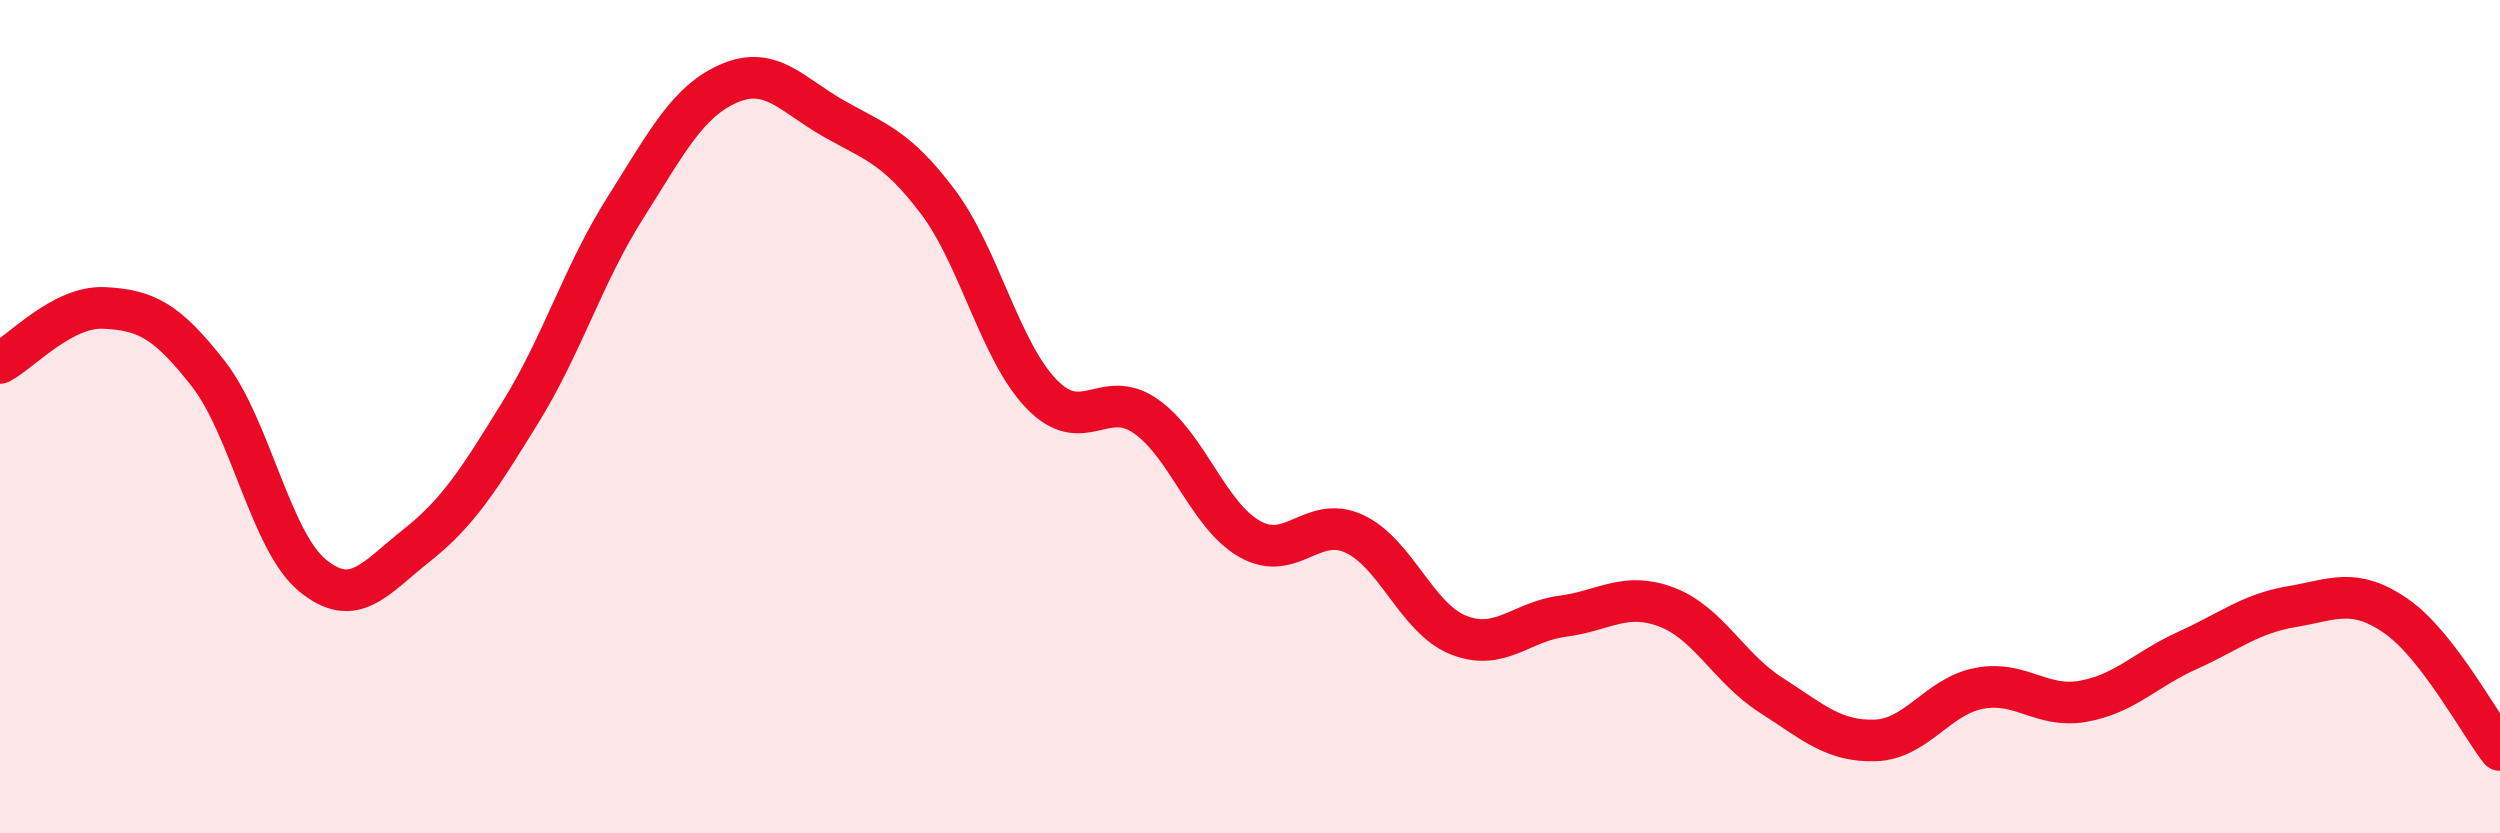 
    <svg width="60" height="20" viewBox="0 0 60 20" xmlns="http://www.w3.org/2000/svg">
      <path
        d="M 0,8.71 C 0.5,8.45 1.5,7.34 2.5,7.39 C 3.5,7.44 4,7.69 5,8.97 C 6,10.25 6.5,12.99 7.5,13.81 C 8.5,14.63 9,13.88 10,13.09 C 11,12.3 11.5,11.5 12.5,9.88 C 13.5,8.26 14,6.58 15,5 C 16,3.42 16.5,2.43 17.5,2 C 18.5,1.57 19,2.27 20,2.84 C 21,3.41 21.5,3.51 22.5,4.83 C 23.5,6.15 24,8.43 25,9.46 C 26,10.49 26.5,9.29 27.5,9.99 C 28.5,10.69 29,12.38 30,12.94 C 31,13.5 31.5,12.35 32.5,12.81 C 33.5,13.27 34,14.84 35,15.24 C 36,15.64 36.5,14.92 37.5,14.79 C 38.5,14.66 39,14.19 40,14.57 C 41,14.95 41.5,16.04 42.5,16.68 C 43.5,17.32 44,17.8 45,17.77 C 46,17.74 46.5,16.71 47.5,16.52 C 48.5,16.33 49,17.01 50,16.83 C 51,16.65 51.5,16.06 52.5,15.61 C 53.5,15.16 54,14.73 55,14.56 C 56,14.39 56.5,14.09 57.5,14.78 C 58.5,15.47 59.5,17.36 60,18L60 20L0 20Z"
        fill="#EB0A25"
        opacity="0.1"
        stroke-linecap="round"
        stroke-linejoin="round"
      />
      <path
        d="M 0,8.71 C 0.5,8.45 1.5,7.34 2.5,7.39 C 3.5,7.44 4,7.69 5,8.97 C 6,10.25 6.5,12.99 7.5,13.81 C 8.5,14.63 9,13.88 10,13.09 C 11,12.3 11.5,11.5 12.5,9.88 C 13.5,8.26 14,6.58 15,5 C 16,3.42 16.5,2.43 17.5,2 C 18.5,1.57 19,2.27 20,2.84 C 21,3.41 21.5,3.51 22.5,4.83 C 23.5,6.15 24,8.43 25,9.46 C 26,10.49 26.5,9.29 27.5,9.99 C 28.5,10.69 29,12.38 30,12.94 C 31,13.5 31.5,12.35 32.5,12.81 C 33.5,13.27 34,14.84 35,15.24 C 36,15.64 36.5,14.92 37.5,14.79 C 38.5,14.66 39,14.19 40,14.57 C 41,14.95 41.5,16.04 42.5,16.68 C 43.5,17.32 44,17.8 45,17.77 C 46,17.74 46.5,16.71 47.5,16.52 C 48.5,16.33 49,17.01 50,16.83 C 51,16.65 51.5,16.06 52.5,15.61 C 53.5,15.16 54,14.73 55,14.56 C 56,14.39 56.5,14.09 57.5,14.78 C 58.5,15.47 59.5,17.36 60,18"
        stroke="#EB0A25"
        stroke-width="1"
        fill="none"
        stroke-linecap="round"
        stroke-linejoin="round"
      />
    </svg>
  